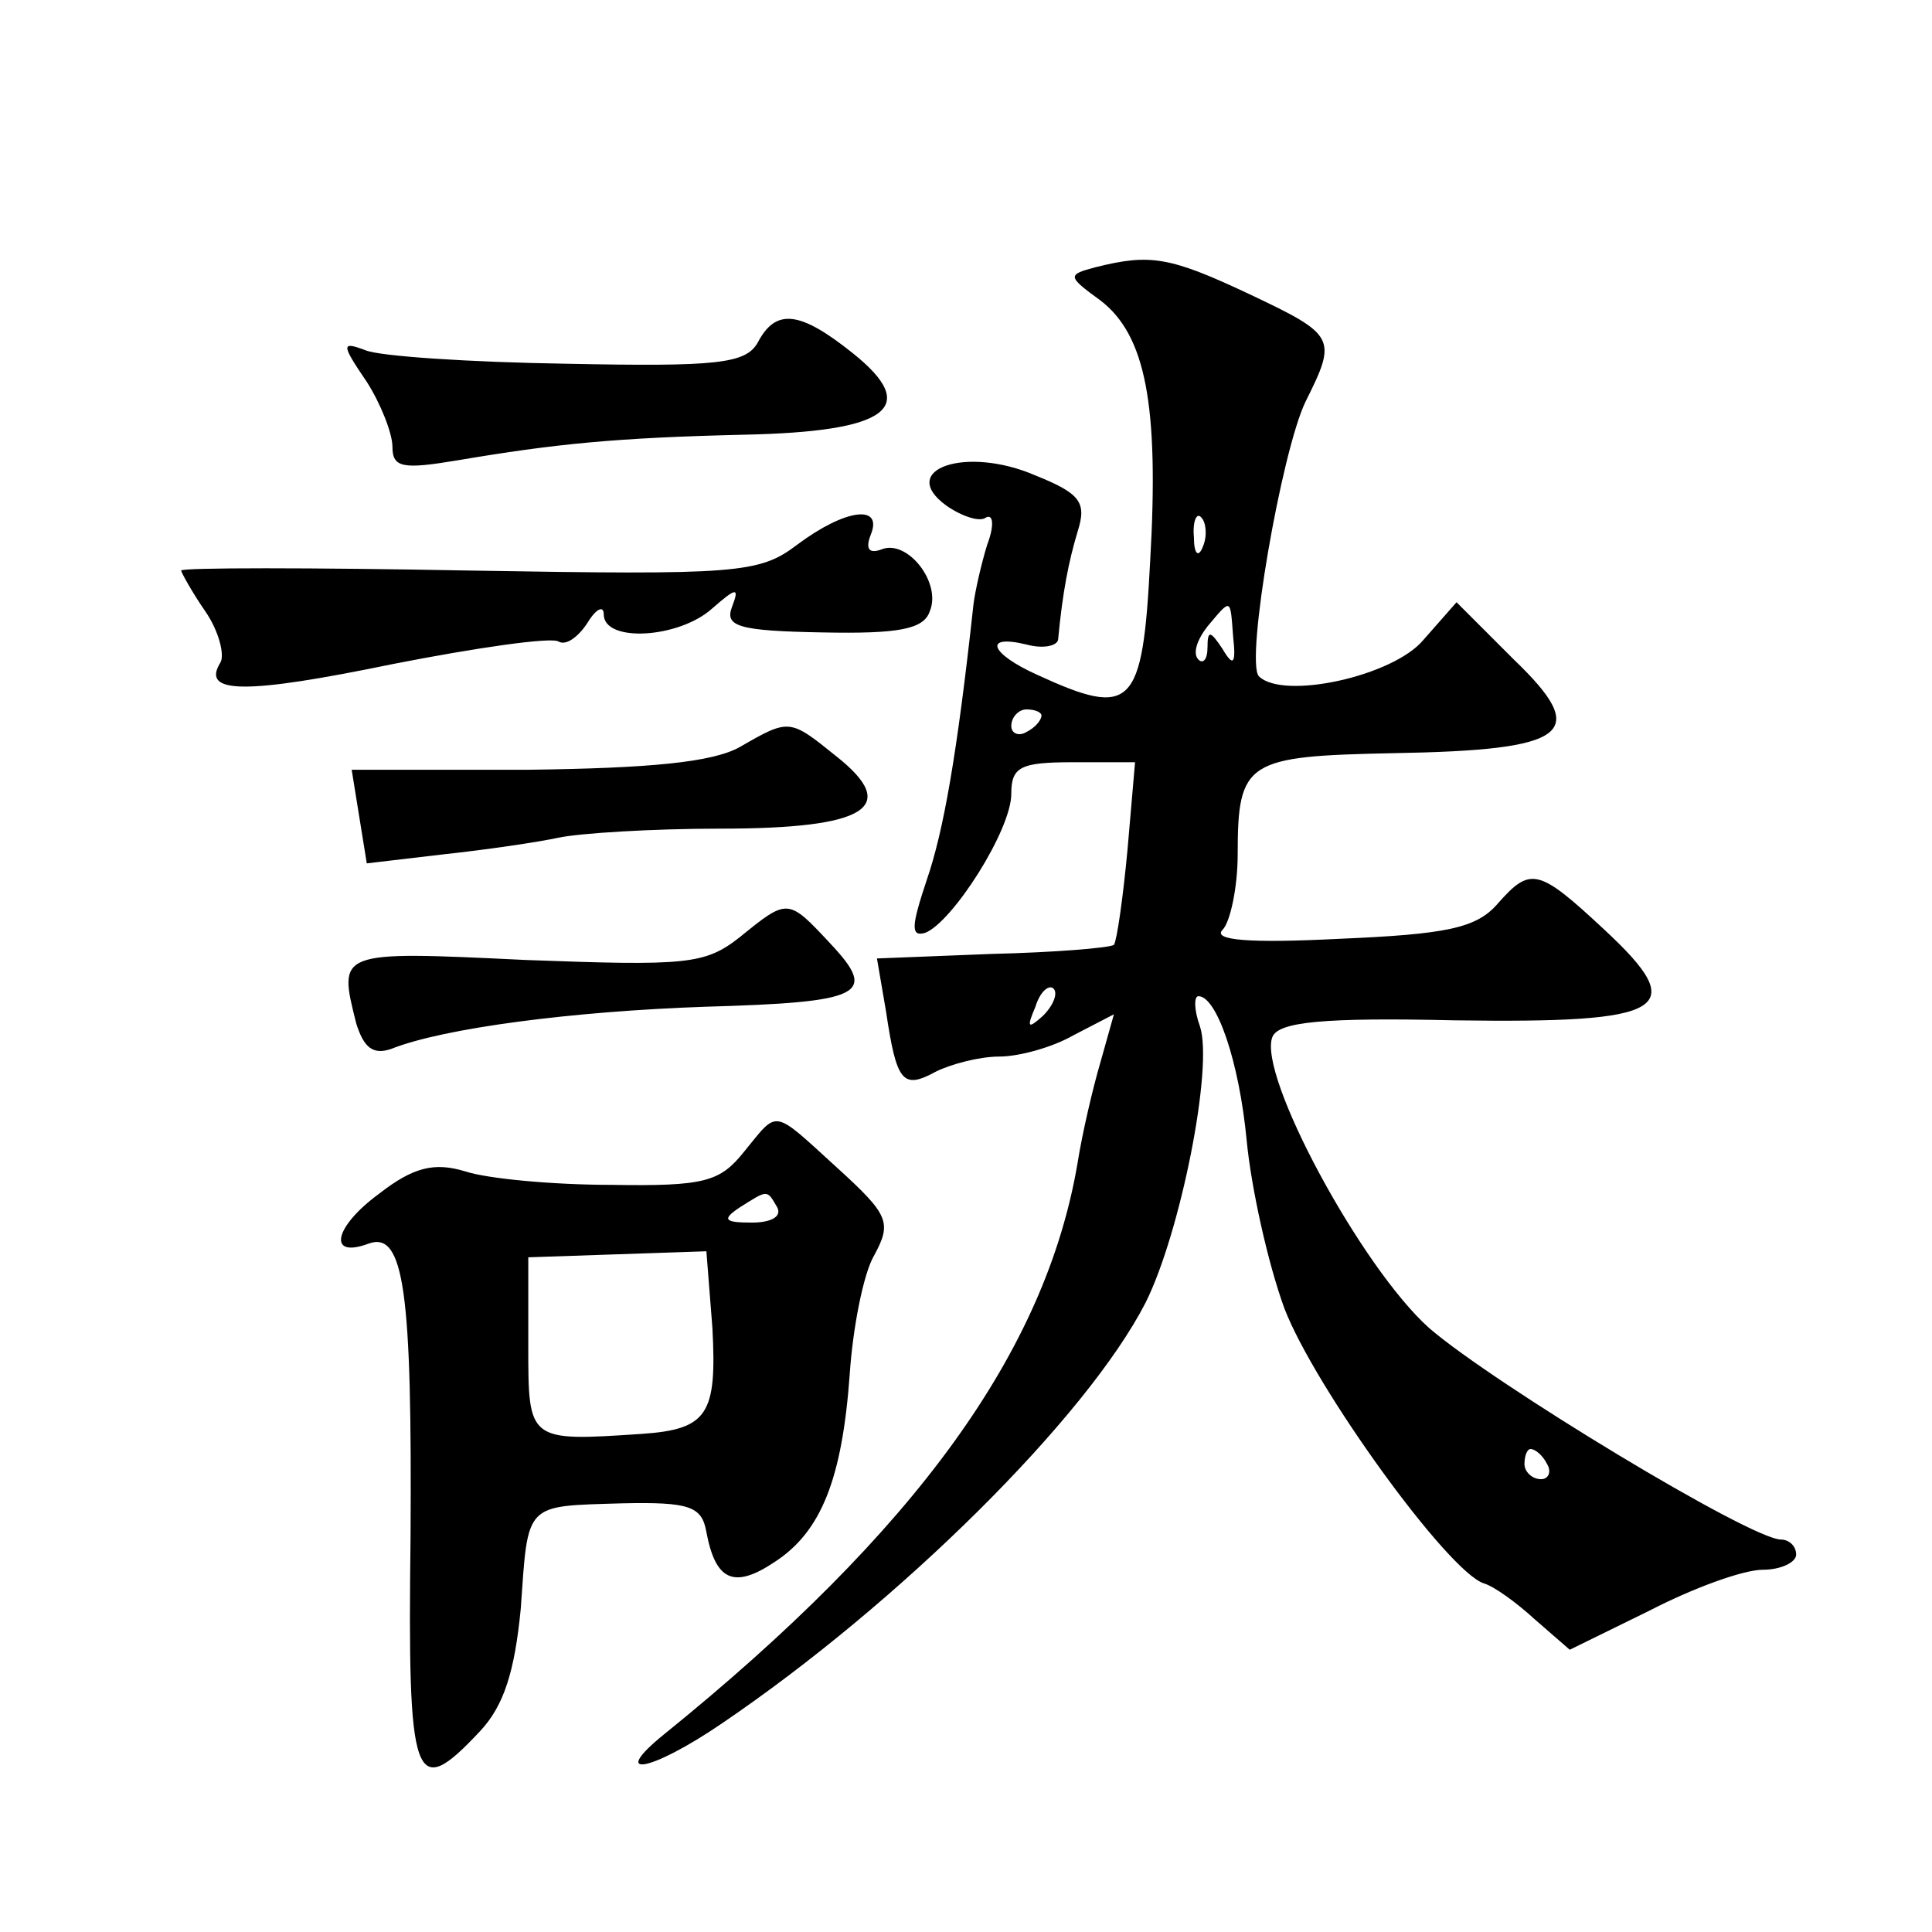 <?xml version="1.0" standalone="no"?>
<!DOCTYPE svg PUBLIC "-//W3C//DTD SVG 20010904//EN"
 "http://www.w3.org/TR/2001/REC-SVG-20010904/DTD/svg10.dtd">
<svg version="1.0" xmlns="http://www.w3.org/2000/svg"
 width="128pt" height="128pt" viewBox="0 0 128 128"
 preserveAspectRatio="xMidYMid meet">
<g transform="translate(0,128) scale(0.1,-0.1)"
fill="#0" stroke="none">
<path d="M726 1103 c-19 -5 -19 -6 3 -22 30 -23 39 -69 33 -173 -5 -97 -12 -104
-75 -75 -31 14 -36 27 -7 20 11 -3 20 -1 21 3 3 32 7 52 13 72 6 19 2 25 -28 37
-46 20 -92 4 -59 -20 10 -7 22 -11 26 -8 5 3 6 -5 1 -18 -4 -13 -8 -31 -9 -39 -11
-101 -20 -151 -31 -183 -10 -30 -11 -38 -1 -35 18 7 57 68 57 92 0 18 6 21 41 21
l41 0 -5 -58 c-3 -32 -7 -60 -9 -63 -3 -2 -39 -5 -81 -6 l-76 -3 6 -35 c7 -47 11
-52 33 -40 10 5 29 10 42 10 13 0 35 6 49 14 l27 14 -9 -32 c-5 -17 -12 -47 -15
-66 -21 -125 -107 -244 -274 -379 -37 -30 -9 -25 38 7 118 80 242 203 281 279 23
46 45 156 36 183 -4 11 -4 20 -1 20 12 0 27 -43 32 -96 3 -31 14 -81 25 -111 20
-52 108 -174 132 -182 7 -2 22 -13 34 -24 l23 -20 53 26 c29 15 62 27 75 27 12
0 22 5 22 10 0 6 -5 10 -10 10 -20 0 -190 103 -233 140 -45 40 -114 168 -104 193
4 10 34 13 121 11 141 -2 156 7 99 60 -44 41 -49 42 -71 17 -14 -16 -34 -20 -105
-23 -59 -3 -84 -1 -77 6 5 5 10 28 10 50 0 62 6 65 103 67 117 2 131 13 80 62 l-38
38 -22 -25 c-20 -24 -93 -40 -109 -24 -9 10 15 149 31 182 21 42 20 44 -37 71 -53
25 -66 27 -102 18z m71 -185 c-3 -8 -6 -5 -6 6 -1 11 2 17 5 13 3 -3 4 -12 1 -19z
m20 -60 c2 -18 0 -20 -7 -8 -8 12 -10 13 -10 1 0 -8 -3 -11 -6 -8 -4 4 -1 13 6
22 16 19 15 19 17 -7z m-127 -52 c0 -3 -4 -8 -10 -11 -5 -3 -10 -1 -10 4 0 6 5
11 10 11 6 0 10 -2 10 -4z m1 -199 c-10 -9 -11 -8 -5 6 3 10 9 15 12 12 3 -3 0
-11 -7 -18z m334 -297 c3 -5 1 -10 -4 -10 -6 0 -11 5 -11 10 0 6 2 10 4 10 3 0
8 -4 11 -10z M502 1053 c-8 -14 -27 -16 -126 -14 -65 1 -125 5 -134 9 -16 6 -16
4 1 -21 9 -14 17 -34 17 -43 0 -14 7 -15 43 -9 65 11 105 15 190 17 96 2 117 18
72 54 -35 28 -51 30 -63 7z M528 919 c-25 -19 -40 -20 -217 -17 -105 2 -191 2 -191
0 0 -1 7 -14 16 -27 9 -13 13 -29 10 -34 -13 -21 17 -21 114 -1 56 11 105 18 110
15 5 -3 13 3 19 12 6 10 11 12 11 6 0 -19 50 -16 72 4 16 14 18 14 13 1 -5 -13
4 -16 60 -17 50 -1 67 2 71 14 8 19 -15 48 -32 41 -8 -3 -11 0 -7 10 8 20 -17 17
-49 -7z M490 785 c-18 -10 -59 -14 -141 -15 l-116 0 5 -31 5 -31 51 6 c28 3 62
8 76 11 14 3 62 6 107 6 97 0 120 14 77 48 -31 25 -31 25 -64 6z M490 659 c-23
-18 -35 -19 -142 -15 -125 6 -124 6 -112 -42 5 -16 11 -21 23 -17 35 14 121 25
208 28 105 3 115 8 83 42 -28 30 -28 30 -60 4z M493 517 c-16 -20 -26 -23 -88 -22
-38 0 -82 4 -97 9 -20 6 -34 3 -57 -15 -30 -22 -34 -43 -7 -33 24 9 29 -33 28 -194
-2 -164 2 -176 46 -129 16 17 23 40 27 81 5 71 2 68 67 70 45 1 53 -2 56 -19 6
-32 18 -38 45 -20 31 20 45 55 50 125 2 30 9 66 16 78 12 22 10 27 -24 58 -44 40
-39 39 -62 11z m22 -37 c3 -6 -4 -10 -17 -10 -18 0 -20 2 -8 10 19 12 18 12 25
0z m-43 -80 c3 -57 -3 -67 -47 -70 -75 -5 -75 -5 -75 58 l0 59 59 2 59 2 4 -51z"/>
</g>
</svg>
